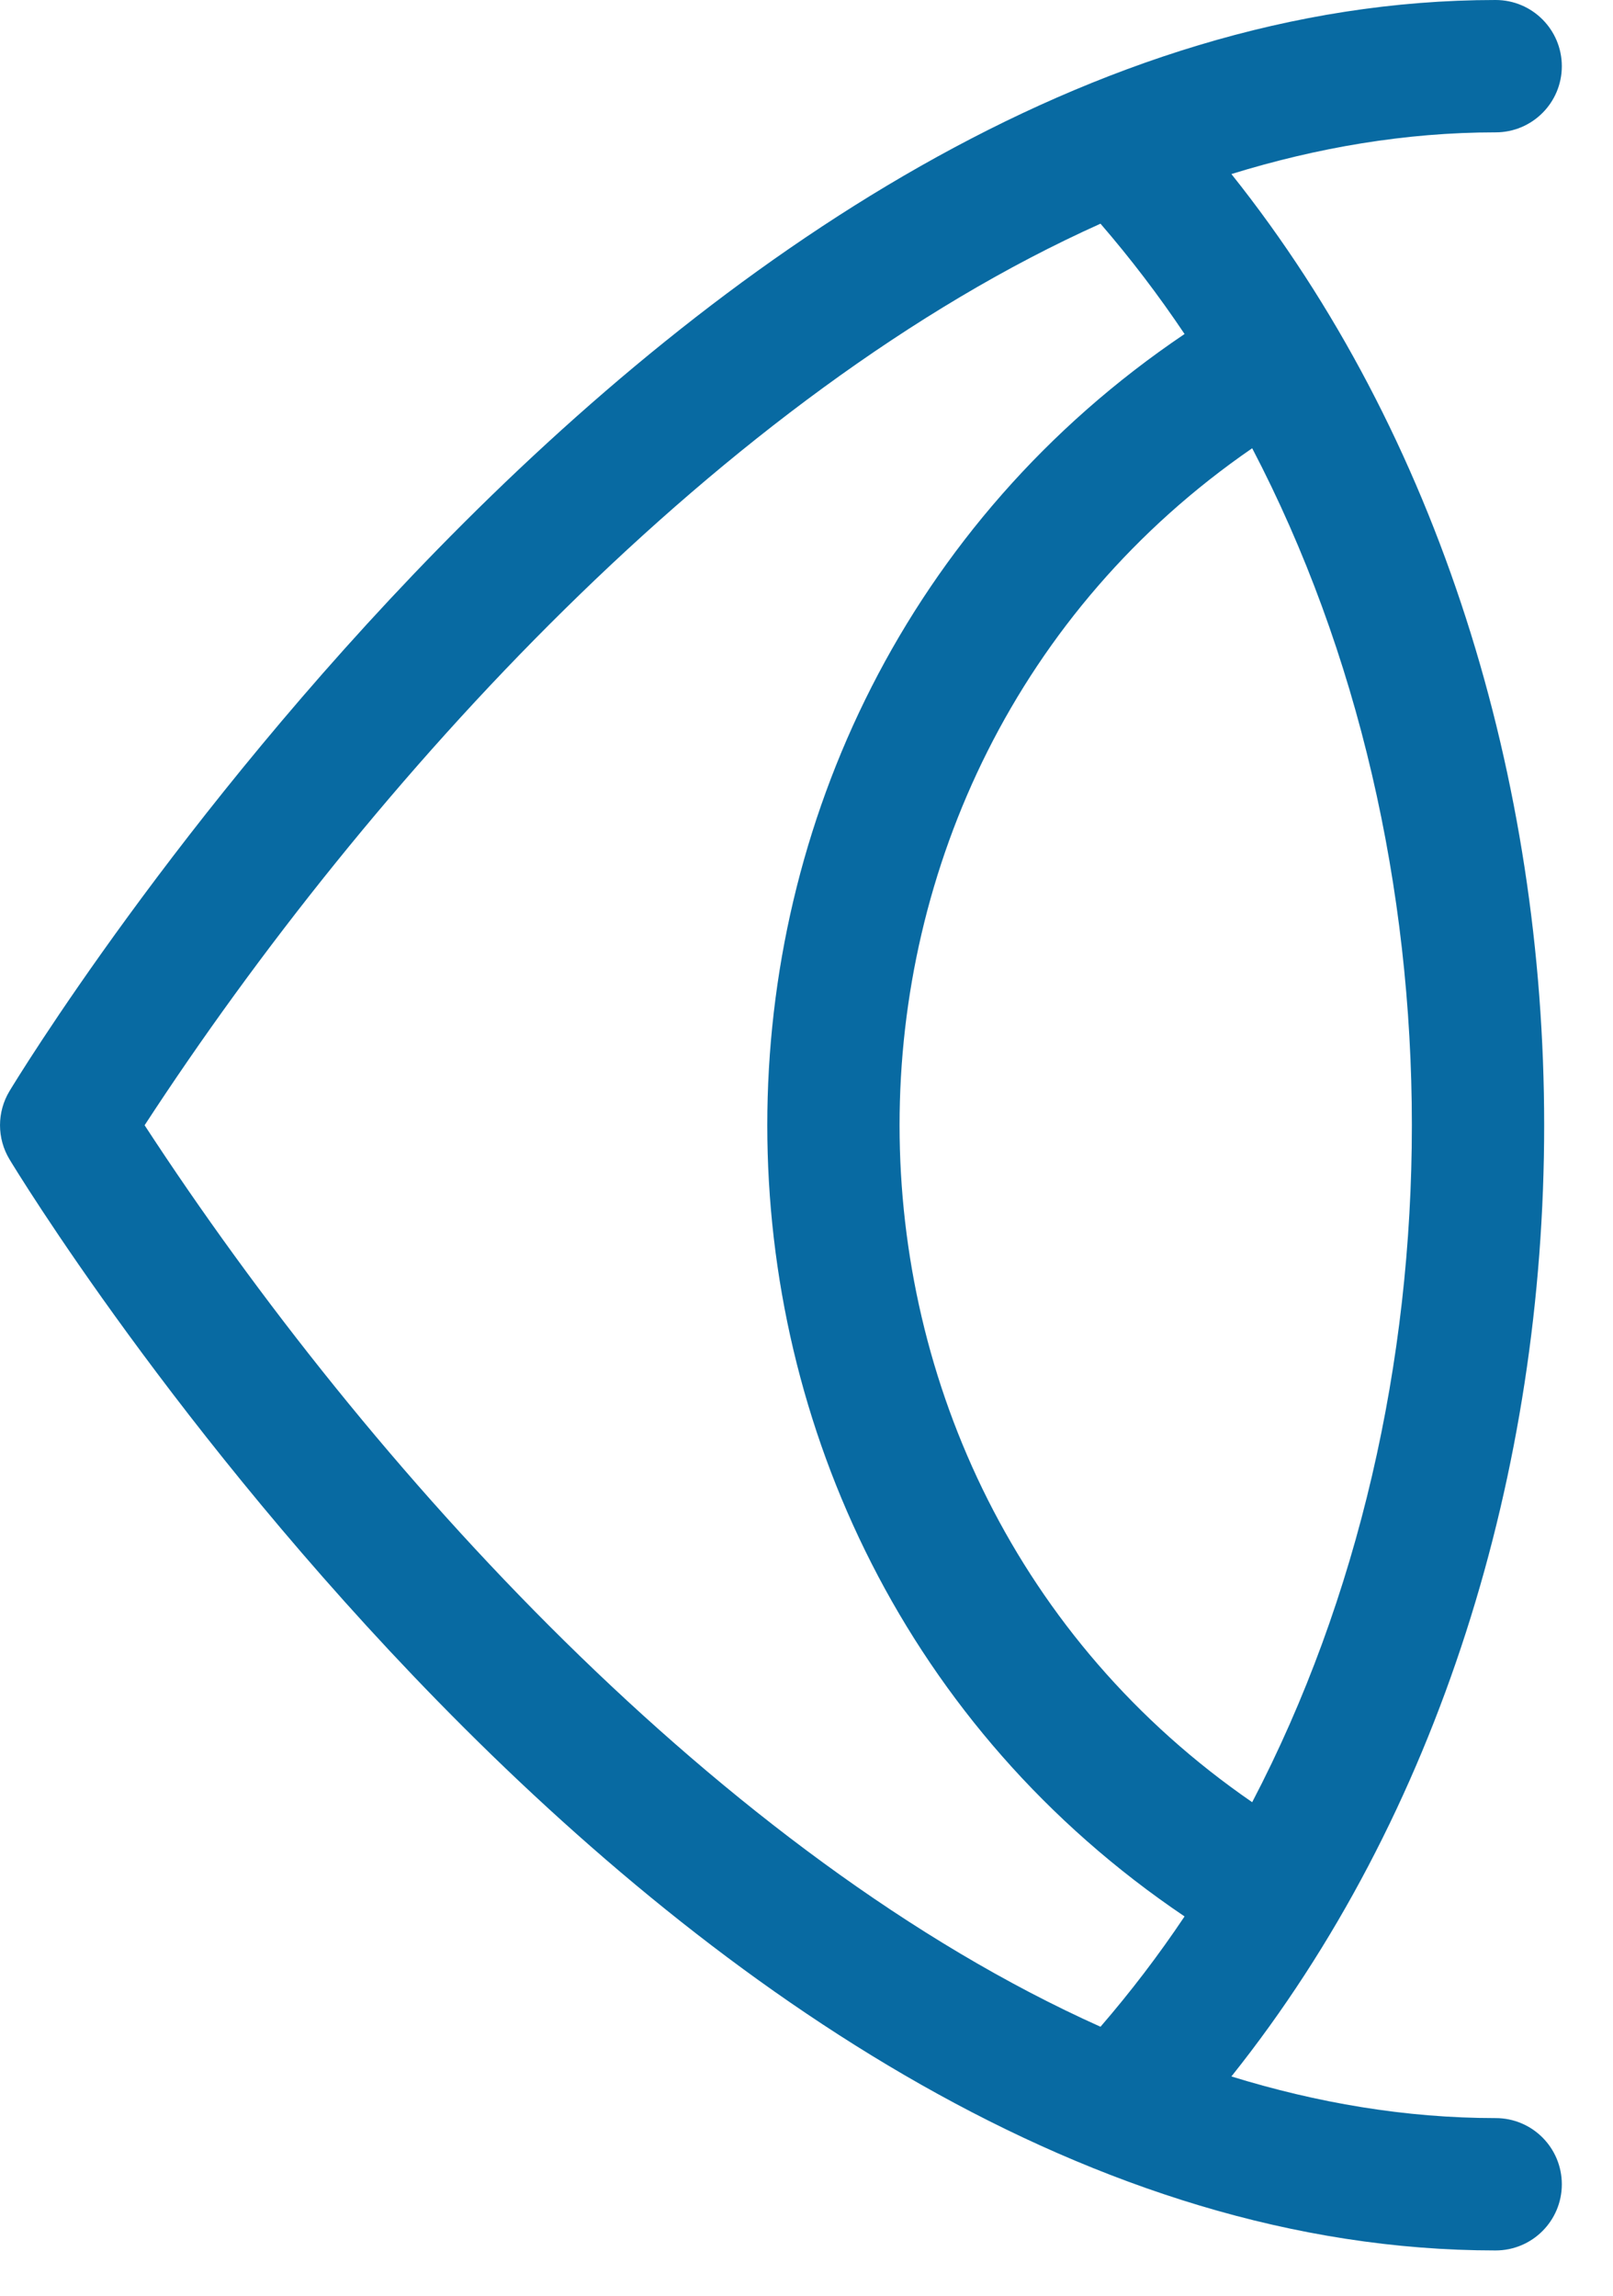 <svg width="26" height="37" viewBox="0 0 26 37" fill="none" xmlns="http://www.w3.org/2000/svg">
<path d="M25.175 1.067C25.175 0.478 24.698 0 24.108 0C17.564 0 11.609 4.192 7.052 8.855C2.845 13.161 0.262 17.404 0.154 17.583C-0.051 17.922 -0.051 18.347 0.154 18.686C0.262 18.865 2.845 23.108 7.053 27.414C11.634 32.103 17.584 36.269 24.108 36.269C24.698 36.269 25.175 35.792 25.175 35.203C25.175 34.613 24.698 34.136 24.108 34.136C22.653 34.136 21.226 33.89 19.849 33.465C26.572 25.042 26.57 11.225 19.849 2.805C21.226 2.38 22.653 2.133 24.108 2.133C24.698 2.133 25.175 1.656 25.175 1.067ZM17.739 32.664C11.642 29.929 5.946 23.677 2.331 18.135C5.954 12.579 11.651 6.337 17.739 3.605C18.222 4.164 18.675 4.758 19.094 5.383C10.125 11.433 10.127 24.837 19.094 30.886C18.675 31.512 18.222 32.105 17.739 32.664ZM20.184 7.224C23.615 13.791 23.617 22.475 20.184 29.045C12.609 23.828 12.602 12.446 20.184 7.224Z" fill="#086AA2"/>
</svg>
